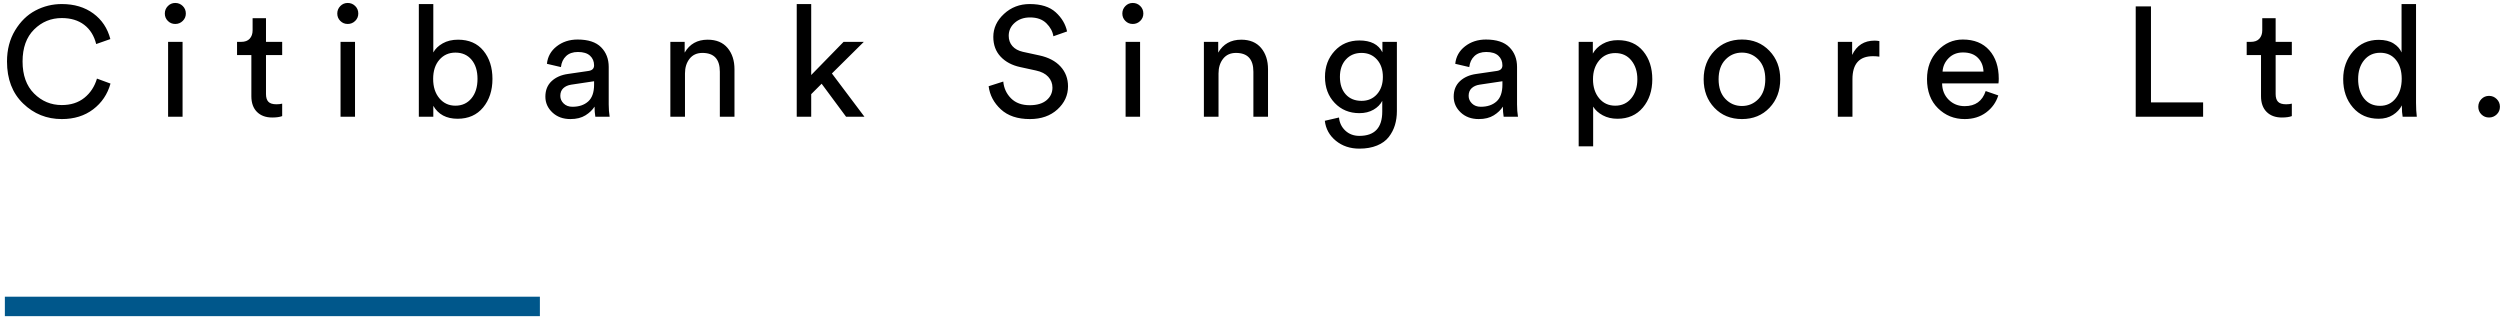 <?xml version="1.0" encoding="UTF-8"?>
<svg width="257px" height="33px" viewBox="0 0 257 33" version="1.1" xmlns="http://www.w3.org/2000/svg" xmlns:xlink="http://www.w3.org/1999/xlink">
    <!-- Generator: Sketch 51.3 (57544) - http://www.bohemiancoding.com/sketch -->
    <title>citi-title</title>
    <desc>Created with Sketch.</desc>
    <defs></defs>
    <g id="Home" stroke="none" stroke-width="1" fill="none" fill-rule="evenodd">
        <g id="portfolio-name" transform="translate(-39, -197)">
            <g id="Group-3" transform="translate(39, 193)">
                <path d="M6.352,16.24 C4.805,16.24 3.48,15.707 2.376,14.64 C1.272,13.573 0.72,12.133 0.72,10.32 C0.72,9.104 0.997,8.037 1.552,7.12 C2.107,6.203 2.805,5.523 3.648,5.08 C4.491,4.637 5.392,4.416 6.352,4.416 C7.632,4.416 8.712,4.739 9.592,5.384 C10.472,6.029 11.056,6.907 11.344,8.016 L9.888,8.528 C9.675,7.675 9.264,7.016 8.656,6.552 C8.048,6.088 7.28,5.856 6.352,5.856 C5.243,5.856 4.293,6.248 3.504,7.032 C2.715,7.816 2.32,8.912 2.32,10.32 C2.32,11.728 2.715,12.827 3.504,13.616 C4.293,14.405 5.243,14.8 6.352,14.8 C7.28,14.8 8.053,14.552 8.672,14.056 C9.291,13.56 9.723,12.901 9.968,12.08 L11.36,12.592 C11.051,13.691 10.456,14.573 9.576,15.24 C8.696,15.907 7.621,16.24 6.352,16.24 Z M18.768,16 L17.28,16 L17.28,8.304 L18.768,8.304 L18.768,16 Z M16.944,5.392 C16.944,5.093 17.048,4.837 17.256,4.624 C17.464,4.411 17.717,4.304 18.016,4.304 C18.315,4.304 18.571,4.408 18.784,4.616 C18.997,4.824 19.104,5.083 19.104,5.392 C19.104,5.691 18.997,5.944 18.784,6.152 C18.571,6.36 18.315,6.464 18.016,6.464 C17.717,6.464 17.464,6.36 17.256,6.152 C17.048,5.944 16.944,5.691 16.944,5.392 Z M27.344,5.872 L27.344,8.304 L29.008,8.304 L29.008,9.664 L27.344,9.664 L27.344,13.664 C27.344,14.027 27.427,14.293 27.592,14.464 C27.757,14.635 28.032,14.72 28.416,14.72 C28.64,14.72 28.837,14.699 29.008,14.656 L29.008,15.936 C28.752,16.032 28.411,16.08 27.984,16.08 C27.323,16.08 26.8,15.888 26.416,15.504 C26.032,15.12 25.84,14.581 25.84,13.888 L25.84,9.664 L24.368,9.664 L24.368,8.304 L24.784,8.304 C25.179,8.304 25.475,8.195 25.672,7.976 C25.869,7.757 25.968,7.472 25.968,7.12 L25.968,5.872 L27.344,5.872 Z M36.496,16 L35.008,16 L35.008,8.304 L36.496,8.304 L36.496,16 Z M34.672,5.392 C34.672,5.093 34.776,4.837 34.984,4.624 C35.192,4.411 35.445,4.304 35.744,4.304 C36.043,4.304 36.299,4.408 36.512,4.616 C36.725,4.824 36.832,5.083 36.832,5.392 C36.832,5.691 36.725,5.944 36.512,6.152 C36.299,6.36 36.043,6.464 35.744,6.464 C35.445,6.464 35.192,6.36 34.984,6.152 C34.776,5.944 34.672,5.691 34.672,5.392 Z M44.544,16 L43.056,16 L43.056,4.416 L44.544,4.416 L44.544,9.392 C44.747,9.019 45.069,8.707 45.512,8.456 C45.955,8.205 46.48,8.08 47.088,8.08 C48.208,8.08 49.077,8.459 49.696,9.216 C50.315,9.973 50.624,10.939 50.624,12.112 C50.624,13.296 50.304,14.275 49.664,15.048 C49.024,15.821 48.149,16.208 47.04,16.208 C45.888,16.208 45.056,15.765 44.544,14.88 L44.544,16 Z M49.088,12.112 C49.088,11.28 48.883,10.621 48.472,10.136 C48.061,9.651 47.509,9.408 46.816,9.408 C46.144,9.408 45.595,9.653 45.168,10.144 C44.741,10.635 44.528,11.291 44.528,12.112 C44.528,12.933 44.741,13.597 45.168,14.104 C45.595,14.611 46.144,14.864 46.816,14.864 C47.499,14.864 48.048,14.613 48.464,14.112 C48.88,13.611 49.088,12.944 49.088,12.112 Z M56.064,13.936 C56.064,13.275 56.277,12.744 56.704,12.344 C57.131,11.944 57.696,11.696 58.4,11.6 L60.48,11.296 C60.875,11.243 61.072,11.051 61.072,10.72 C61.072,10.315 60.933,9.984 60.656,9.728 C60.379,9.472 59.963,9.344 59.408,9.344 C58.896,9.344 58.491,9.485 58.192,9.768 C57.893,10.051 57.717,10.427 57.664,10.896 L56.224,10.56 C56.299,9.824 56.635,9.224 57.232,8.76 C57.829,8.296 58.544,8.064 59.376,8.064 C60.464,8.064 61.269,8.328 61.792,8.856 C62.315,9.384 62.576,10.059 62.576,10.88 L62.576,14.736 C62.576,15.195 62.608,15.616 62.672,16 L61.2,16 C61.147,15.68 61.12,15.333 61.12,14.96 C60.907,15.301 60.595,15.6 60.184,15.856 C59.773,16.112 59.259,16.24 58.64,16.24 C57.883,16.24 57.264,16.013 56.784,15.56 C56.304,15.107 56.064,14.565 56.064,13.936 Z M58.848,14.976 C59.52,14.976 60.059,14.795 60.464,14.432 C60.869,14.069 61.072,13.493 61.072,12.704 L61.072,12.352 L58.72,12.704 C58.379,12.757 58.107,12.88 57.904,13.072 C57.701,13.264 57.6,13.525 57.6,13.856 C57.6,14.155 57.715,14.416 57.944,14.64 C58.173,14.864 58.475,14.976 58.848,14.976 Z M70.416,11.552 L70.416,16 L68.912,16 L68.912,8.304 L70.384,8.304 L70.384,9.408 C70.896,8.523 71.685,8.08 72.752,8.08 C73.637,8.08 74.317,8.363 74.792,8.928 C75.267,9.493 75.504,10.224 75.504,11.12 L75.504,16 L74,16 L74,11.376 C74,10.085 73.403,9.44 72.208,9.44 C71.643,9.44 71.203,9.64 70.888,10.04 C70.573,10.44 70.416,10.944 70.416,11.552 Z M88.8,8.304 L85.52,11.552 L88.864,16 L86.976,16 L84.464,12.608 L83.392,13.68 L83.392,16 L81.904,16 L81.904,4.416 L83.392,4.416 L83.392,11.712 L86.72,8.304 L88.8,8.304 Z M109.696,7.232 L108.288,7.728 C108.213,7.237 107.973,6.792 107.568,6.392 C107.163,5.992 106.603,5.792 105.888,5.792 C105.259,5.792 104.736,5.973 104.32,6.336 C103.904,6.699 103.696,7.147 103.696,7.68 C103.696,8.096 103.821,8.448 104.072,8.736 C104.323,9.024 104.683,9.221 105.152,9.328 L106.848,9.696 C107.787,9.899 108.512,10.28 109.024,10.84 C109.536,11.4 109.792,12.08 109.792,12.88 C109.792,13.797 109.429,14.587 108.704,15.248 C107.979,15.909 107.035,16.24 105.872,16.24 C104.603,16.24 103.608,15.907 102.888,15.24 C102.168,14.573 101.749,13.781 101.632,12.864 L103.136,12.384 C103.2,13.067 103.467,13.643 103.936,14.112 C104.405,14.581 105.045,14.816 105.856,14.816 C106.603,14.816 107.179,14.645 107.584,14.304 C107.989,13.963 108.192,13.531 108.192,13.008 C108.192,12.581 108.048,12.211 107.76,11.896 C107.472,11.581 107.051,11.365 106.496,11.248 L104.88,10.896 C104.037,10.715 103.365,10.357 102.864,9.824 C102.363,9.291 102.112,8.613 102.112,7.792 C102.112,6.896 102.477,6.109 103.208,5.432 C103.939,4.755 104.821,4.416 105.856,4.416 C107.019,4.416 107.909,4.699 108.528,5.264 C109.147,5.829 109.536,6.485 109.696,7.232 Z M117.2,16 L115.712,16 L115.712,8.304 L117.2,8.304 L117.2,16 Z M115.376,5.392 C115.376,5.093 115.48,4.837 115.688,4.624 C115.896,4.411 116.149,4.304 116.448,4.304 C116.747,4.304 117.003,4.408 117.216,4.616 C117.429,4.824 117.536,5.083 117.536,5.392 C117.536,5.691 117.429,5.944 117.216,6.152 C117.003,6.36 116.747,6.464 116.448,6.464 C116.149,6.464 115.896,6.36 115.688,6.152 C115.48,5.944 115.376,5.691 115.376,5.392 Z M125.264,11.552 L125.264,16 L123.76,16 L123.76,8.304 L125.232,8.304 L125.232,9.408 C125.744,8.523 126.533,8.08 127.6,8.08 C128.485,8.08 129.165,8.363 129.64,8.928 C130.115,9.493 130.352,10.224 130.352,11.12 L130.352,16 L128.848,16 L128.848,11.376 C128.848,10.085 128.251,9.44 127.056,9.44 C126.491,9.44 126.051,9.64 125.736,10.04 C125.421,10.44 125.264,10.944 125.264,11.552 Z M136.192,16.416 L137.648,16.08 C137.701,16.624 137.92,17.075 138.304,17.432 C138.688,17.789 139.168,17.968 139.744,17.968 C141.312,17.968 142.096,17.136 142.096,15.472 L142.096,14.368 C141.904,14.741 141.603,15.045 141.192,15.28 C140.781,15.515 140.299,15.632 139.744,15.632 C138.72,15.632 137.875,15.283 137.208,14.584 C136.541,13.885 136.208,12.992 136.208,11.904 C136.208,10.848 136.539,9.96 137.2,9.24 C137.861,8.52 138.709,8.16 139.744,8.16 C140.917,8.16 141.707,8.565 142.112,9.376 L142.112,8.304 L143.6,8.304 L143.6,15.424 C143.6,15.936 143.533,16.413 143.4,16.856 C143.267,17.299 143.056,17.707 142.768,18.08 C142.48,18.453 142.077,18.747 141.56,18.96 C141.043,19.173 140.437,19.28 139.744,19.28 C138.795,19.28 137.989,19.011 137.328,18.472 C136.667,17.933 136.288,17.248 136.192,16.416 Z M139.968,14.368 C140.619,14.368 141.147,14.141 141.552,13.688 C141.957,13.235 142.16,12.64 142.16,11.904 C142.16,11.168 141.957,10.573 141.552,10.12 C141.147,9.667 140.619,9.44 139.968,9.44 C139.307,9.44 138.771,9.664 138.36,10.112 C137.949,10.56 137.744,11.157 137.744,11.904 C137.744,12.661 137.944,13.261 138.344,13.704 C138.744,14.147 139.285,14.368 139.968,14.368 Z M149.44,13.936 C149.44,13.275 149.653,12.744 150.08,12.344 C150.507,11.944 151.072,11.696 151.776,11.6 L153.856,11.296 C154.251,11.243 154.448,11.051 154.448,10.72 C154.448,10.315 154.309,9.984 154.032,9.728 C153.755,9.472 153.339,9.344 152.784,9.344 C152.272,9.344 151.867,9.485 151.568,9.768 C151.269,10.051 151.093,10.427 151.04,10.896 L149.6,10.56 C149.675,9.824 150.011,9.224 150.608,8.76 C151.205,8.296 151.92,8.064 152.752,8.064 C153.84,8.064 154.645,8.328 155.168,8.856 C155.691,9.384 155.952,10.059 155.952,10.88 L155.952,14.736 C155.952,15.195 155.984,15.616 156.048,16 L154.576,16 C154.523,15.68 154.496,15.333 154.496,14.96 C154.283,15.301 153.971,15.6 153.56,15.856 C153.149,16.112 152.635,16.24 152.016,16.24 C151.259,16.24 150.64,16.013 150.16,15.56 C149.68,15.107 149.44,14.565 149.44,13.936 Z M152.224,14.976 C152.896,14.976 153.435,14.795 153.84,14.432 C154.245,14.069 154.448,13.493 154.448,12.704 L154.448,12.352 L152.096,12.704 C151.755,12.757 151.483,12.88 151.28,13.072 C151.077,13.264 150.976,13.525 150.976,13.856 C150.976,14.155 151.091,14.416 151.32,14.64 C151.549,14.864 151.851,14.976 152.224,14.976 Z M163.776,19.04 L162.288,19.04 L162.288,8.304 L163.744,8.304 L163.744,9.504 C163.968,9.099 164.304,8.768 164.752,8.512 C165.2,8.256 165.723,8.128 166.32,8.128 C167.429,8.128 168.296,8.507 168.92,9.264 C169.544,10.021 169.856,10.981 169.856,12.144 C169.856,13.317 169.533,14.288 168.888,15.056 C168.243,15.824 167.371,16.208 166.272,16.208 C165.707,16.208 165.205,16.091 164.768,15.856 C164.331,15.621 164,15.323 163.776,14.96 L163.776,19.04 Z M168.32,12.144 C168.32,11.365 168.115,10.723 167.704,10.216 C167.293,9.709 166.741,9.456 166.048,9.456 C165.365,9.456 164.813,9.709 164.392,10.216 C163.971,10.723 163.76,11.365 163.76,12.144 C163.76,12.944 163.971,13.597 164.392,14.104 C164.813,14.611 165.365,14.864 166.048,14.864 C166.731,14.864 167.28,14.611 167.696,14.104 C168.112,13.597 168.32,12.944 168.32,12.144 Z M179.072,14.896 C179.744,14.896 180.312,14.653 180.776,14.168 C181.24,13.683 181.472,13.008 181.472,12.144 C181.472,11.291 181.24,10.621 180.776,10.136 C180.312,9.651 179.744,9.408 179.072,9.408 C178.4,9.408 177.832,9.651 177.368,10.136 C176.904,10.621 176.672,11.291 176.672,12.144 C176.672,13.008 176.904,13.683 177.368,14.168 C177.832,14.653 178.4,14.896 179.072,14.896 Z M179.072,8.064 C180.213,8.064 181.155,8.451 181.896,9.224 C182.637,9.997 183.008,10.971 183.008,12.144 C183.008,13.328 182.64,14.307 181.904,15.08 C181.168,15.853 180.224,16.24 179.072,16.24 C177.92,16.24 176.976,15.853 176.24,15.08 C175.504,14.307 175.136,13.328 175.136,12.144 C175.136,10.971 175.507,9.997 176.248,9.224 C176.989,8.451 177.931,8.064 179.072,8.064 Z M193.2,8.224 L193.2,9.824 C192.976,9.792 192.757,9.776 192.544,9.776 C191.136,9.776 190.432,10.565 190.432,12.144 L190.432,16 L188.928,16 L188.928,8.304 L190.4,8.304 L190.4,9.648 C190.869,8.667 191.637,8.176 192.704,8.176 C192.875,8.176 193.04,8.192 193.2,8.224 Z M199.696,11.36 L203.904,11.36 C203.883,10.784 203.691,10.312 203.328,9.944 C202.965,9.576 202.453,9.392 201.792,9.392 C201.195,9.392 200.704,9.587 200.32,9.976 C199.936,10.365 199.728,10.827 199.696,11.36 Z M204.128,13.36 L205.424,13.808 C205.2,14.523 204.784,15.107 204.176,15.56 C203.568,16.013 202.832,16.24 201.968,16.24 C200.891,16.24 199.976,15.869 199.224,15.128 C198.472,14.387 198.096,13.387 198.096,12.128 C198.096,10.955 198.459,9.984 199.184,9.216 C199.909,8.448 200.773,8.064 201.776,8.064 C202.939,8.064 203.845,8.429 204.496,9.16 C205.147,9.891 205.472,10.869 205.472,12.096 C205.472,12.288 205.461,12.448 205.44,12.576 L199.648,12.576 C199.659,13.259 199.885,13.819 200.328,14.256 C200.771,14.693 201.317,14.912 201.968,14.912 C203.067,14.912 203.787,14.395 204.128,13.36 Z M226.48,16 L219.552,16 L219.552,4.656 L221.12,4.656 L221.12,14.528 L226.48,14.528 L226.48,16 Z M233.936,5.872 L233.936,8.304 L235.6,8.304 L235.6,9.664 L233.936,9.664 L233.936,13.664 C233.936,14.027 234.019,14.293 234.184,14.464 C234.349,14.635 234.624,14.72 235.008,14.72 C235.232,14.72 235.429,14.699 235.6,14.656 L235.6,15.936 C235.344,16.032 235.003,16.08 234.576,16.08 C233.915,16.08 233.392,15.888 233.008,15.504 C232.624,15.12 232.432,14.581 232.432,13.888 L232.432,9.664 L230.96,9.664 L230.96,8.304 L231.376,8.304 C231.771,8.304 232.067,8.195 232.264,7.976 C232.461,7.757 232.56,7.472 232.56,7.12 L232.56,5.872 L233.936,5.872 Z M242.416,12.128 C242.416,12.939 242.616,13.6 243.016,14.112 C243.416,14.624 243.968,14.88 244.672,14.88 C245.344,14.88 245.883,14.619 246.288,14.096 C246.693,13.573 246.896,12.907 246.896,12.096 C246.896,11.296 246.699,10.651 246.304,10.16 C245.909,9.669 245.371,9.424 244.688,9.424 C244.005,9.424 243.456,9.675 243.04,10.176 C242.624,10.677 242.416,11.328 242.416,12.128 Z M246.912,14.96 L246.912,14.832 C246.709,15.227 246.403,15.555 245.992,15.816 C245.581,16.077 245.093,16.208 244.528,16.208 C243.429,16.208 242.547,15.821 241.88,15.048 C241.213,14.275 240.88,13.301 240.88,12.128 C240.88,11.008 241.221,10.056 241.904,9.272 C242.587,8.488 243.461,8.096 244.528,8.096 C245.157,8.096 245.669,8.221 246.064,8.472 C246.459,8.723 246.731,9.029 246.88,9.392 L246.88,4.416 L248.368,4.416 L248.368,14.576 C248.368,15.099 248.395,15.573 248.448,16 L246.992,16 C246.939,15.701 246.912,15.355 246.912,14.96 Z M254.768,14.976 C254.768,14.667 254.875,14.403 255.088,14.184 C255.301,13.965 255.563,13.856 255.872,13.856 C256.181,13.856 256.445,13.965 256.664,14.184 C256.883,14.403 256.992,14.667 256.992,14.976 C256.992,15.285 256.883,15.547 256.664,15.76 C256.445,15.973 256.181,16.08 255.872,16.08 C255.563,16.08 255.301,15.973 255.088,15.76 C254.875,15.547 254.768,15.285 254.768,14.976 Z" id="Citibank-Singapore-L" fill="#000000"></path>
                <path d="M1.5,35.5 L54.5,35.5" id="Line-2" stroke="#00578B" stroke-width="2" stroke-linecap="square"></path>
            </g>
        </g>
    </g>
</svg>